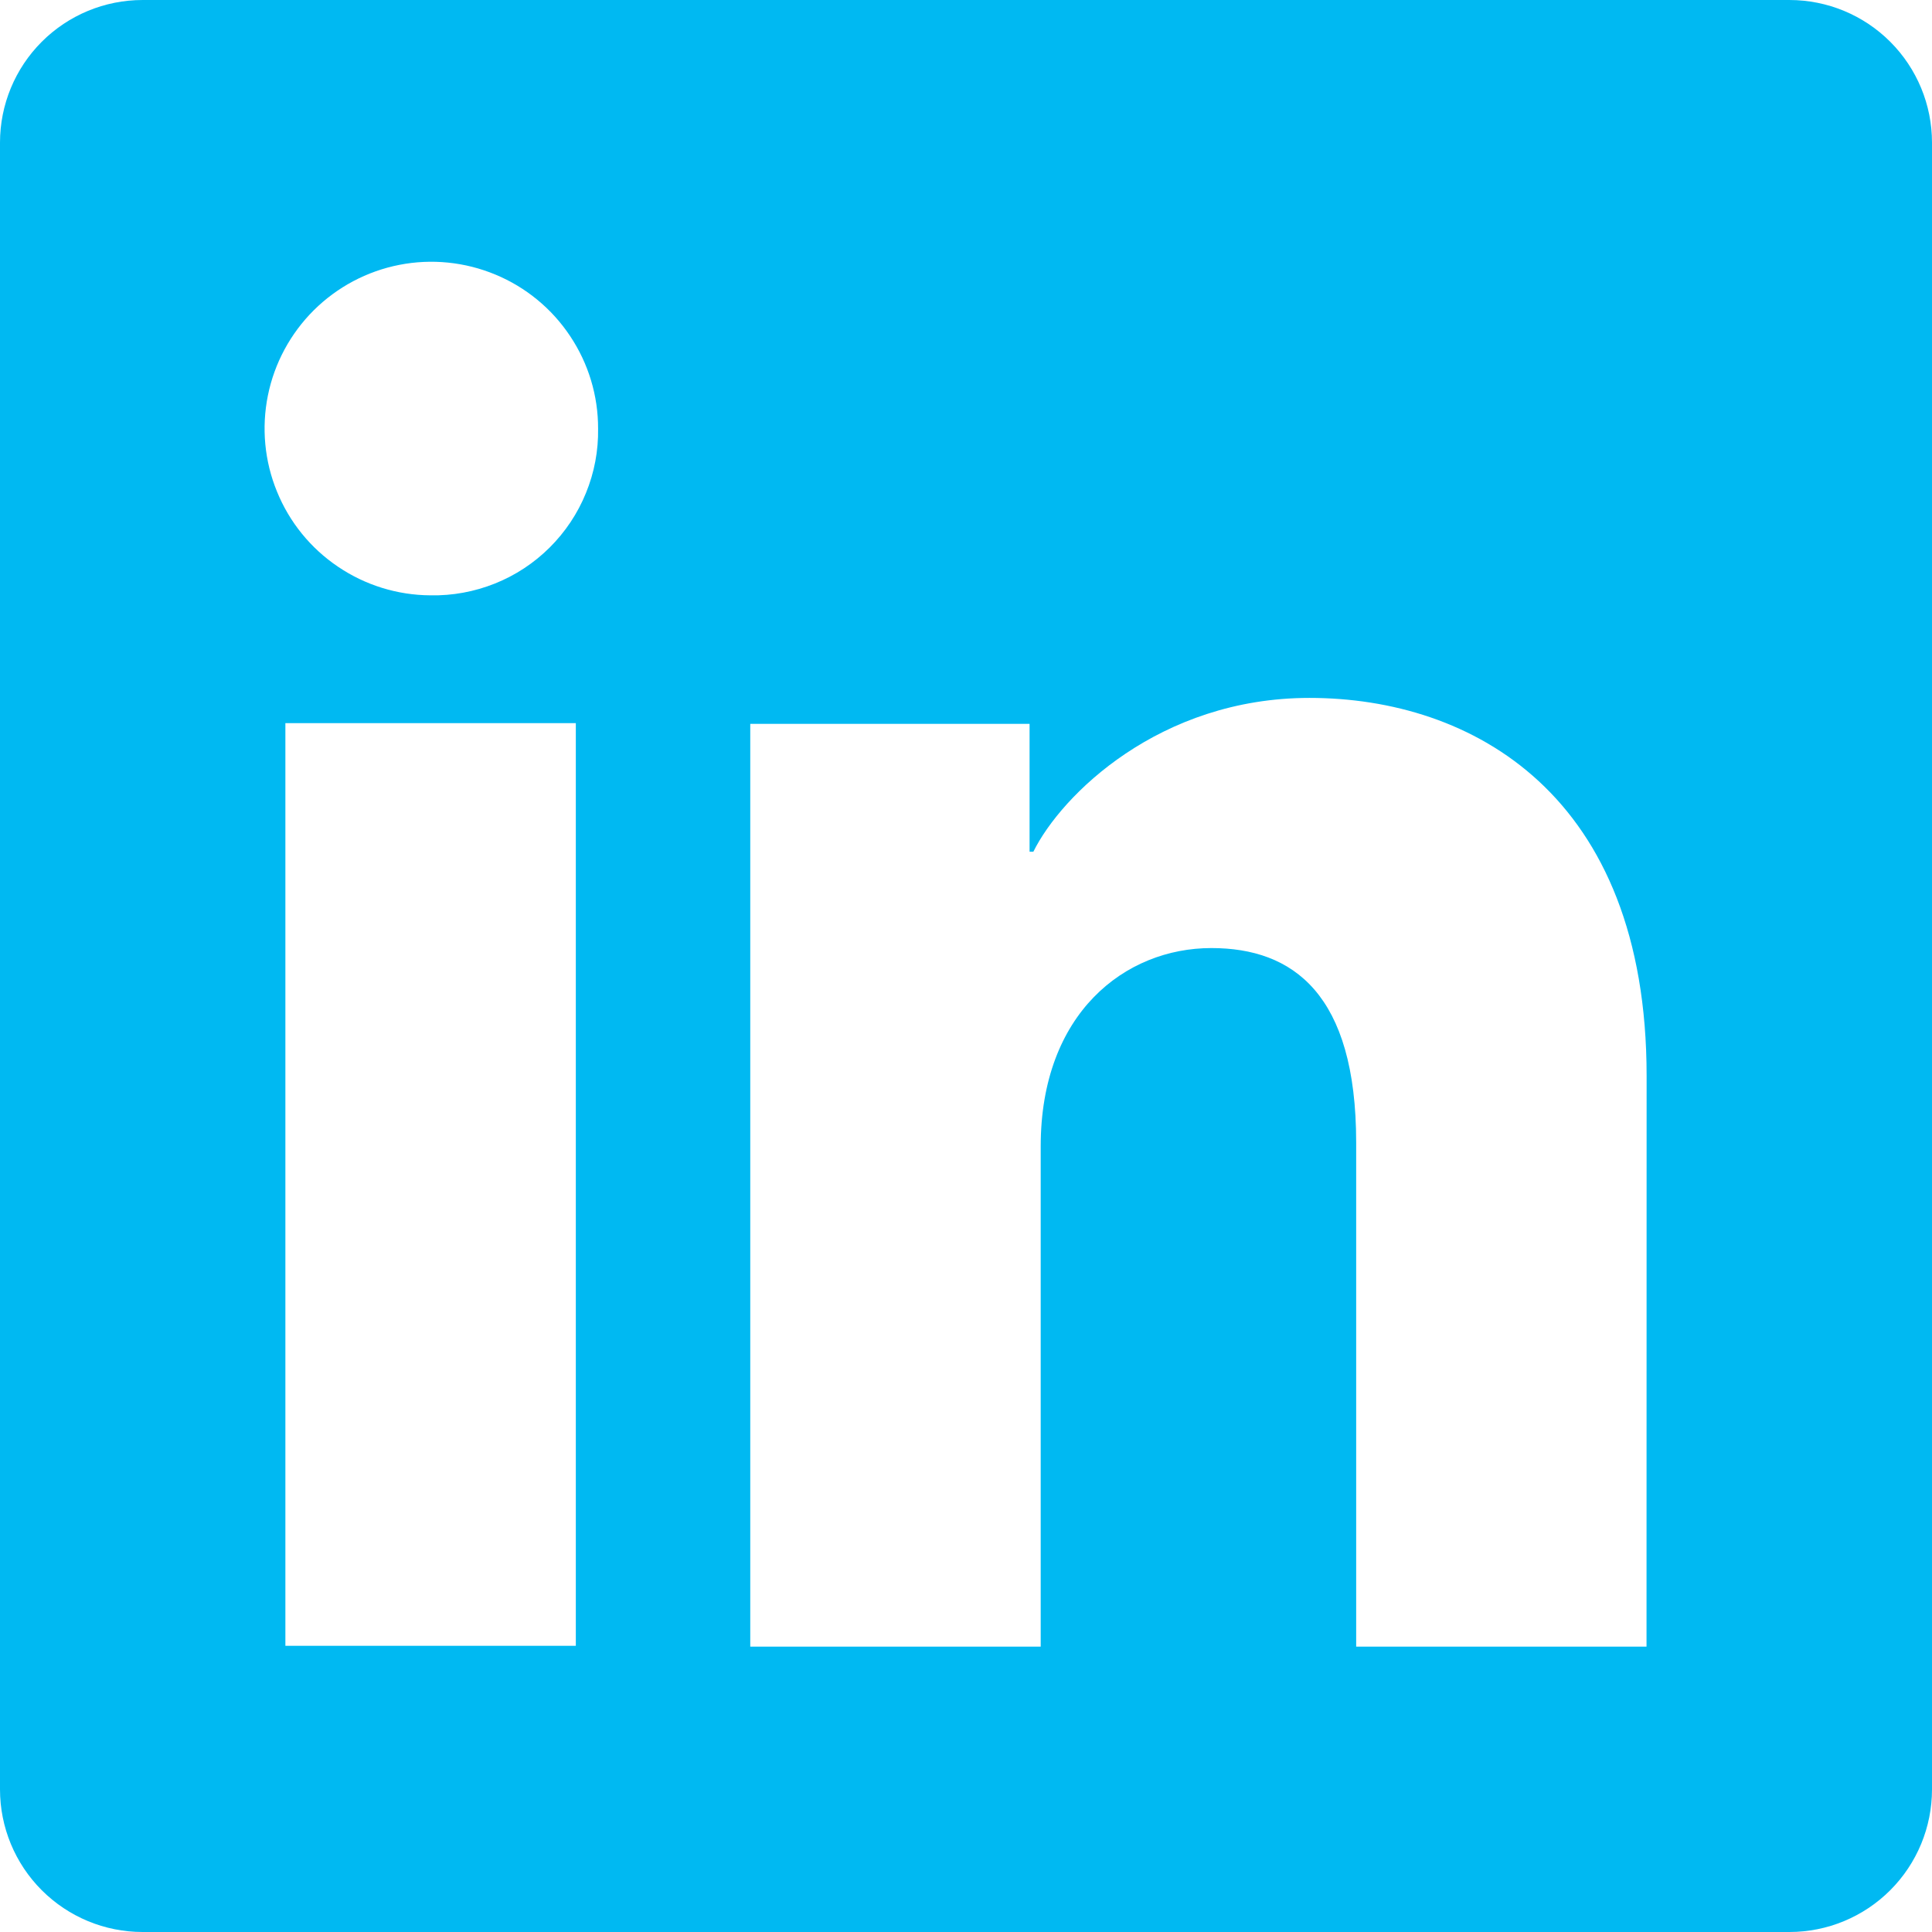 <svg width="21" height="21" viewBox="0 0 21 21" fill="none" xmlns="http://www.w3.org/2000/svg">
<g clip-path="url(#clip0_907_484)">
<path d="M19.45 6.10352e-05H1.55C1.139 6.10352e-05 0.745 0.163 0.454 0.454C0.163 0.745 0 1.139 0 1.55V19.45C0 19.861 0.163 20.255 0.454 20.546C0.745 20.837 1.139 21 1.55 21H19.45C19.861 21 20.255 20.837 20.546 20.546C20.837 20.255 21 19.861 21 19.45V1.55C21 1.139 20.837 0.745 20.546 0.454C20.255 0.163 19.861 6.10352e-05 19.45 6.10352e-05ZM6.259 17.889H3.102V7.86H6.259V17.889ZM4.678 6.471C4.32 6.469 3.971 6.361 3.674 6.16C3.377 5.96 3.146 5.676 3.011 5.344C2.875 5.013 2.841 4.649 2.912 4.298C2.983 3.947 3.157 3.625 3.411 3.372C3.665 3.12 3.988 2.948 4.34 2.879C4.691 2.81 5.055 2.847 5.386 2.985C5.716 3.122 5.999 3.355 6.197 3.653C6.396 3.951 6.502 4.301 6.501 4.659C6.505 4.899 6.46 5.137 6.369 5.359C6.279 5.581 6.144 5.783 5.974 5.952C5.804 6.121 5.602 6.254 5.379 6.343C5.156 6.432 4.918 6.476 4.678 6.471ZM17.897 17.898H14.741V12.419C14.741 10.803 14.054 10.305 13.167 10.305C12.231 10.305 11.312 11.011 11.312 12.46V17.898H8.155V7.868H11.191V9.258H11.232C11.537 8.641 12.604 7.586 14.233 7.586C15.995 7.586 17.898 8.632 17.898 11.694L17.897 17.898Z" fill="#00B9F2"/>
</g>
<defs>
<clipPath id="clip0_907_484">
<rect width="21" height="21" fill="white"/>
</clipPath>
</defs>
</svg>
